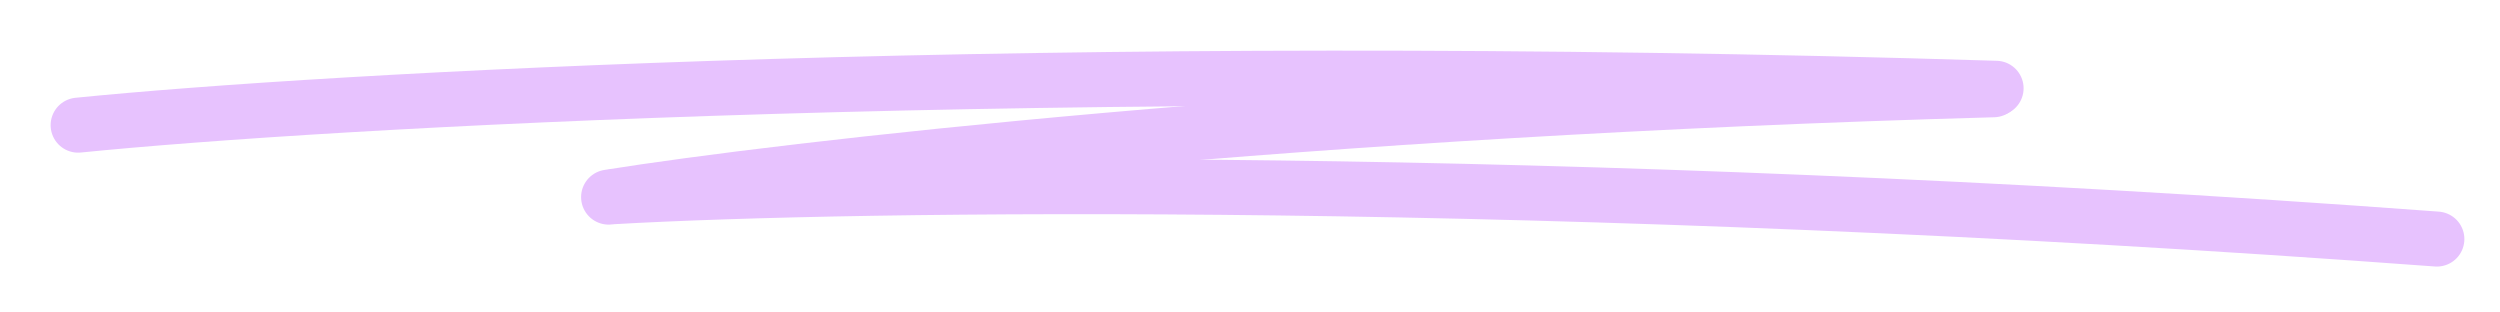 <?xml version="1.0" encoding="utf-8"?>
<svg xmlns="http://www.w3.org/2000/svg" fill="none" height="100%" overflow="visible" preserveAspectRatio="none" style="display: block;" viewBox="0 0 32 4" width="100%">
<g id="Line 15">
<path d="M1 1.602C4.132 1.287 13.428 0.752 25.55 1.13" id="Vector 293" stroke="#E7C2FE" stroke-linecap="round" stroke-width="0.704"/>
<path d="M7.79 2.523C10.016 2.167 16.679 1.394 25.518 1.149" id="Vector 294" stroke="#E7C2FE" stroke-linecap="round" stroke-width="0.704"/>
<path d="M7.864 2.517C10.875 2.345 19.757 2.212 31.192 3.06" id="Vector 295" stroke="#E7C2FE" stroke-linecap="round" stroke-width="0.704"/>
</g>
</svg>